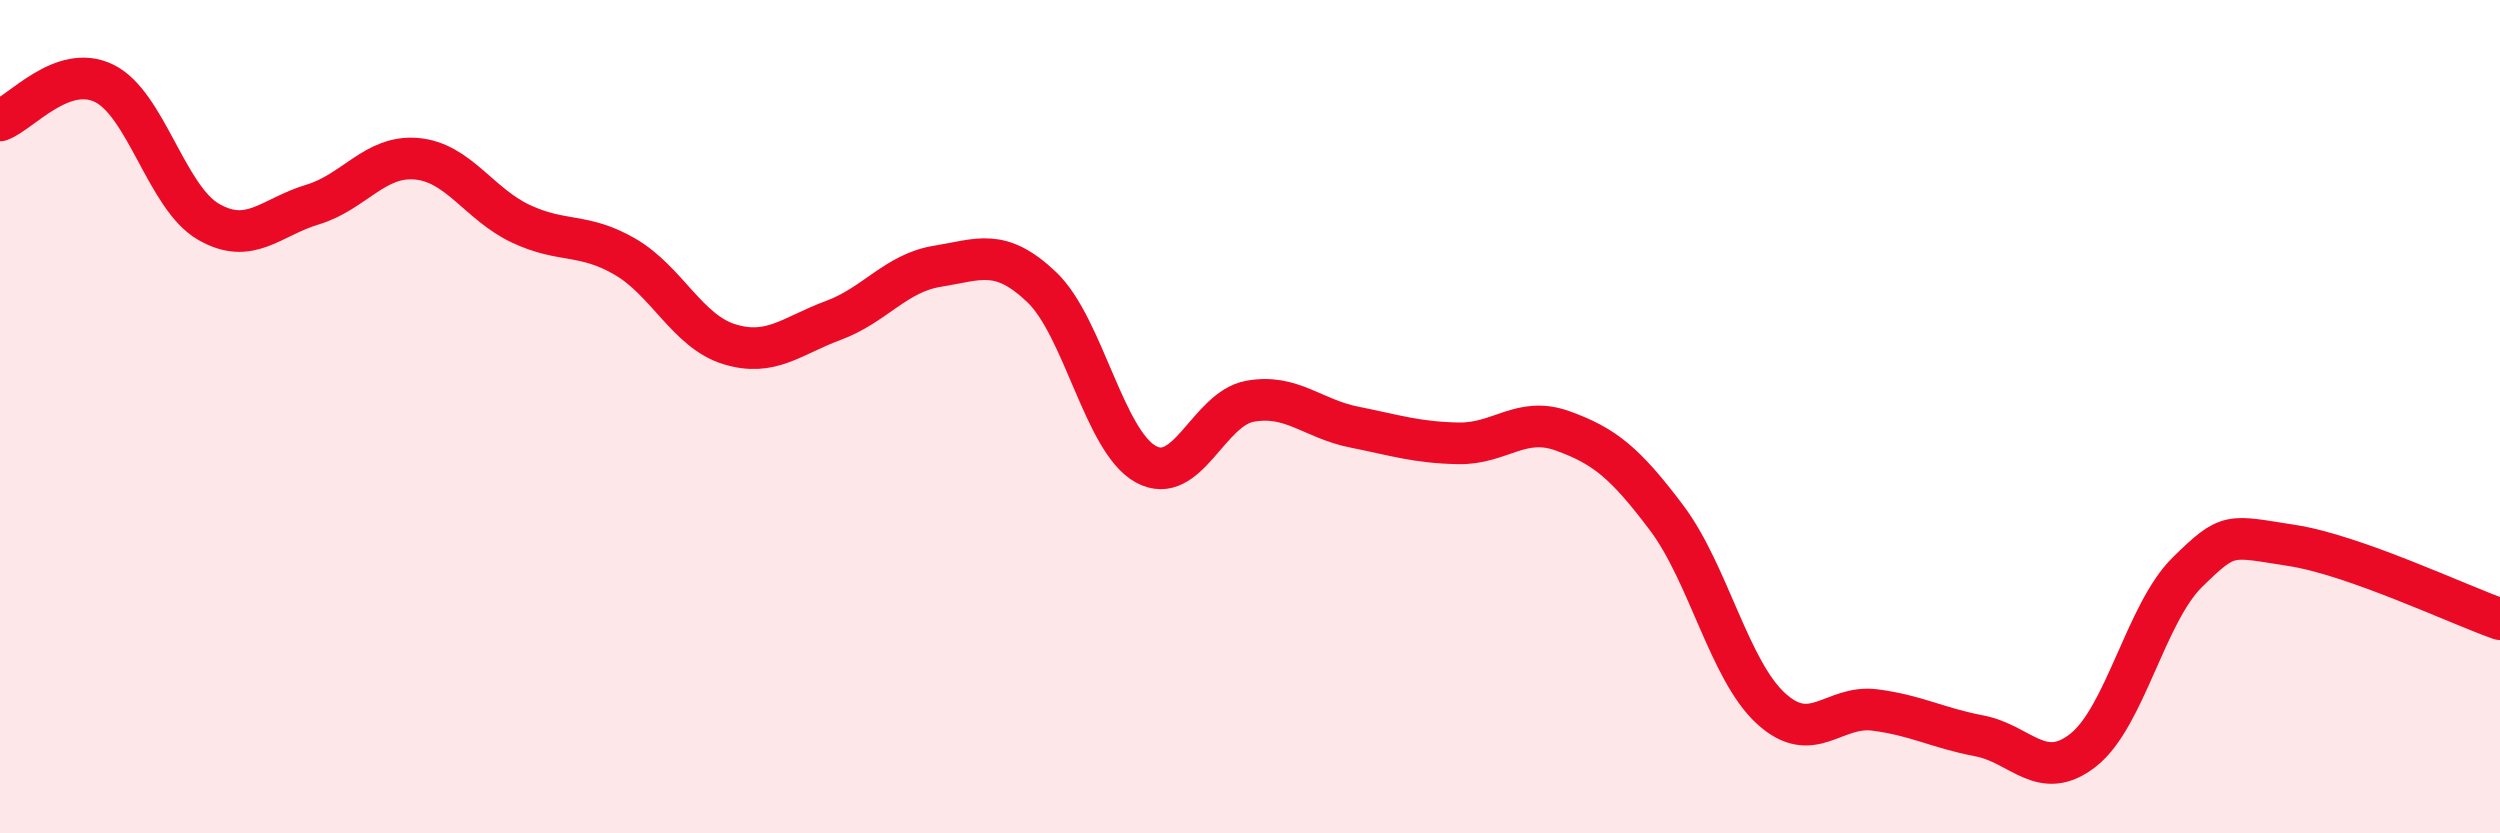
    <svg width="60" height="20" viewBox="0 0 60 20" xmlns="http://www.w3.org/2000/svg">
      <path
        d="M 0,2.89 C 0.5,2.71 1.5,1.51 2.5,2 C 3.5,2.49 4,4.74 5,5.32 C 6,5.9 6.5,5.21 7.5,4.91 C 8.5,4.61 9,3.72 10,3.81 C 11,3.9 11.5,4.9 12.5,5.37 C 13.5,5.84 14,5.58 15,6.16 C 16,6.74 16.5,7.95 17.5,8.26 C 18.5,8.57 19,8.06 20,7.69 C 21,7.32 21.5,6.55 22.5,6.39 C 23.5,6.23 24,5.94 25,6.89 C 26,7.84 26.5,10.59 27.5,11.14 C 28.5,11.69 29,9.81 30,9.63 C 31,9.45 31.5,10.05 32.5,10.25 C 33.5,10.45 34,10.62 35,10.64 C 36,10.66 36.5,9.98 37.5,10.34 C 38.5,10.7 39,11.1 40,12.43 C 41,13.76 41.5,16.08 42.5,17 C 43.5,17.92 44,16.91 45,17.04 C 46,17.17 46.5,17.47 47.5,17.66 C 48.5,17.85 49,18.79 50,18 C 51,17.21 51.5,14.71 52.5,13.73 C 53.5,12.75 53.5,12.86 55,13.09 C 56.5,13.32 59,14.51 60,14.86L60 20L0 20Z"
        fill="#EB0A25"
        opacity="0.1"
        stroke-linecap="round"
        stroke-linejoin="round"
      />
      <path
        d="M 0,2.89 C 0.5,2.71 1.5,1.51 2.5,2 C 3.5,2.49 4,4.74 5,5.32 C 6,5.9 6.5,5.21 7.5,4.91 C 8.5,4.61 9,3.72 10,3.81 C 11,3.9 11.5,4.9 12.5,5.37 C 13.5,5.84 14,5.58 15,6.16 C 16,6.74 16.5,7.95 17.5,8.26 C 18.5,8.57 19,8.06 20,7.69 C 21,7.32 21.5,6.55 22.5,6.39 C 23.5,6.23 24,5.94 25,6.89 C 26,7.84 26.5,10.59 27.5,11.14 C 28.5,11.69 29,9.81 30,9.63 C 31,9.45 31.5,10.05 32.5,10.25 C 33.5,10.45 34,10.62 35,10.64 C 36,10.66 36.5,9.98 37.5,10.34 C 38.5,10.7 39,11.1 40,12.43 C 41,13.76 41.5,16.08 42.5,17 C 43.5,17.92 44,16.91 45,17.04 C 46,17.17 46.5,17.47 47.5,17.66 C 48.5,17.85 49,18.79 50,18 C 51,17.21 51.5,14.71 52.5,13.73 C 53.5,12.75 53.5,12.86 55,13.09 C 56.5,13.32 59,14.51 60,14.86"
        stroke="#EB0A25"
        stroke-width="1"
        fill="none"
        stroke-linecap="round"
        stroke-linejoin="round"
      />
    </svg>
  